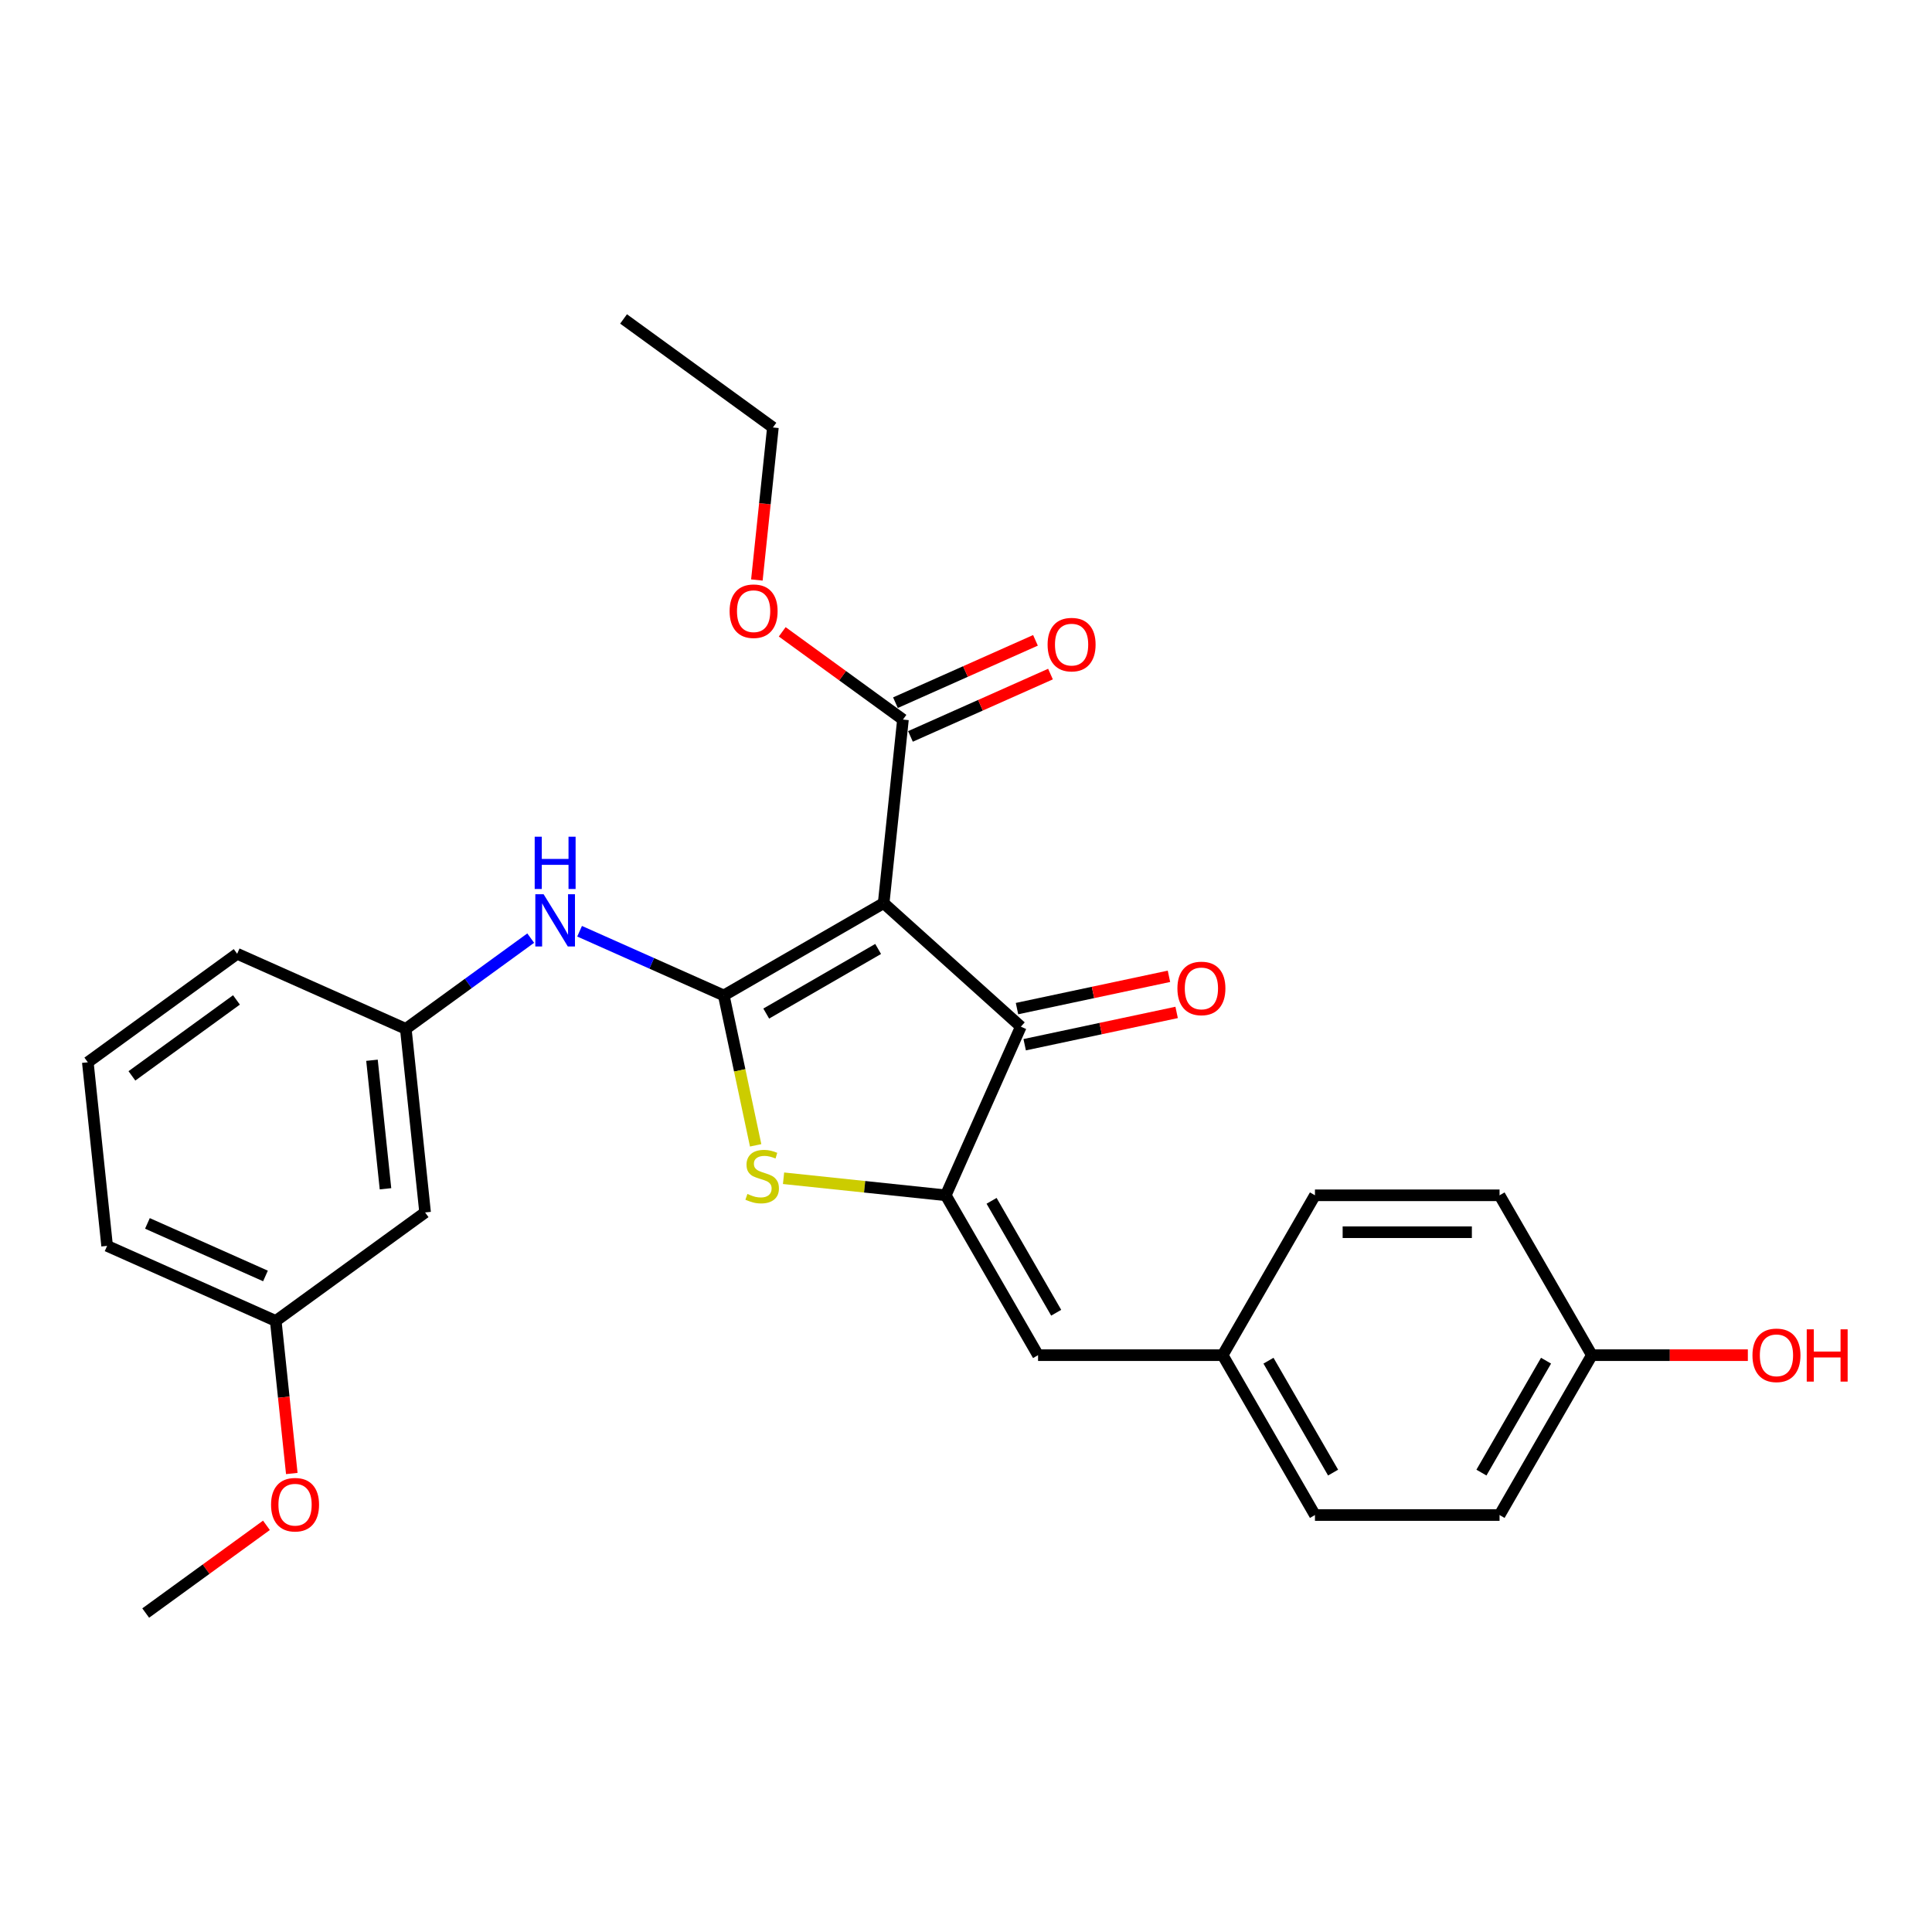 <?xml version='1.0' encoding='iso-8859-1'?>
<svg version='1.1' baseProfile='full'
              xmlns='http://www.w3.org/2000/svg'
                      xmlns:rdkit='http://www.rdkit.org/xml'
                      xmlns:xlink='http://www.w3.org/1999/xlink'
                  xml:space='preserve'
width='1000px' height='1000px' viewBox='0 0 1000 1000'>
<!-- END OF HEADER -->
<rect style='opacity:1.0;fill:#FFFFFF;stroke:none' width='1000' height='1000' x='0' y='0'> </rect>
<path class='bond-0' d='M 528.386,531.398 L 457.38,467.463' style='fill:none;fill-rule:evenodd;stroke:#000000;stroke-width:6px;stroke-linecap:butt;stroke-linejoin:miter;stroke-opacity:1' />
<path class='bond-1' d='M 528.386,531.398 L 489.523,618.686' style='fill:none;fill-rule:evenodd;stroke:#000000;stroke-width:6px;stroke-linecap:butt;stroke-linejoin:miter;stroke-opacity:1' />
<path class='bond-2' d='M 530.373,540.744 L 569.698,532.385' style='fill:none;fill-rule:evenodd;stroke:#000000;stroke-width:6px;stroke-linecap:butt;stroke-linejoin:miter;stroke-opacity:1' />
<path class='bond-2' d='M 569.698,532.385 L 609.024,524.026' style='fill:none;fill-rule:evenodd;stroke:#FF0000;stroke-width:6px;stroke-linecap:butt;stroke-linejoin:miter;stroke-opacity:1' />
<path class='bond-2' d='M 526.4,522.052 L 565.725,513.693' style='fill:none;fill-rule:evenodd;stroke:#000000;stroke-width:6px;stroke-linecap:butt;stroke-linejoin:miter;stroke-opacity:1' />
<path class='bond-2' d='M 565.725,513.693 L 605.051,505.334' style='fill:none;fill-rule:evenodd;stroke:#FF0000;stroke-width:6px;stroke-linecap:butt;stroke-linejoin:miter;stroke-opacity:1' />
<path class='bond-3' d='M 457.38,467.463 L 374.632,515.238' style='fill:none;fill-rule:evenodd;stroke:#000000;stroke-width:6px;stroke-linecap:butt;stroke-linejoin:miter;stroke-opacity:1' />
<path class='bond-3' d='M 454.523,491.179 L 396.599,524.621' style='fill:none;fill-rule:evenodd;stroke:#000000;stroke-width:6px;stroke-linecap:butt;stroke-linejoin:miter;stroke-opacity:1' />
<path class='bond-4' d='M 457.38,467.463 L 467.367,372.438' style='fill:none;fill-rule:evenodd;stroke:#000000;stroke-width:6px;stroke-linecap:butt;stroke-linejoin:miter;stroke-opacity:1' />
<path class='bond-5' d='M 374.632,515.238 L 382.877,554.028' style='fill:none;fill-rule:evenodd;stroke:#000000;stroke-width:6px;stroke-linecap:butt;stroke-linejoin:miter;stroke-opacity:1' />
<path class='bond-5' d='M 382.877,554.028 L 391.122,592.818' style='fill:none;fill-rule:evenodd;stroke:#CCCC00;stroke-width:6px;stroke-linecap:butt;stroke-linejoin:miter;stroke-opacity:1' />
<path class='bond-6' d='M 374.632,515.238 L 337.313,498.622' style='fill:none;fill-rule:evenodd;stroke:#000000;stroke-width:6px;stroke-linecap:butt;stroke-linejoin:miter;stroke-opacity:1' />
<path class='bond-6' d='M 337.313,498.622 L 299.995,482.007' style='fill:none;fill-rule:evenodd;stroke:#0000FF;stroke-width:6px;stroke-linecap:butt;stroke-linejoin:miter;stroke-opacity:1' />
<path class='bond-7' d='M 405.562,609.861 L 447.543,614.274' style='fill:none;fill-rule:evenodd;stroke:#CCCC00;stroke-width:6px;stroke-linecap:butt;stroke-linejoin:miter;stroke-opacity:1' />
<path class='bond-7' d='M 447.543,614.274 L 489.523,618.686' style='fill:none;fill-rule:evenodd;stroke:#000000;stroke-width:6px;stroke-linecap:butt;stroke-linejoin:miter;stroke-opacity:1' />
<path class='bond-8' d='M 489.523,618.686 L 537.298,701.434' style='fill:none;fill-rule:evenodd;stroke:#000000;stroke-width:6px;stroke-linecap:butt;stroke-linejoin:miter;stroke-opacity:1' />
<path class='bond-8' d='M 513.239,621.543 L 546.681,679.467' style='fill:none;fill-rule:evenodd;stroke:#000000;stroke-width:6px;stroke-linecap:butt;stroke-linejoin:miter;stroke-opacity:1' />
<path class='bond-9' d='M 467.367,372.438 L 436.122,349.737' style='fill:none;fill-rule:evenodd;stroke:#000000;stroke-width:6px;stroke-linecap:butt;stroke-linejoin:miter;stroke-opacity:1' />
<path class='bond-9' d='M 436.122,349.737 L 404.877,327.036' style='fill:none;fill-rule:evenodd;stroke:#FF0000;stroke-width:6px;stroke-linecap:butt;stroke-linejoin:miter;stroke-opacity:1' />
<path class='bond-10' d='M 471.254,381.167 L 507.493,365.032' style='fill:none;fill-rule:evenodd;stroke:#000000;stroke-width:6px;stroke-linecap:butt;stroke-linejoin:miter;stroke-opacity:1' />
<path class='bond-10' d='M 507.493,365.032 L 543.732,348.897' style='fill:none;fill-rule:evenodd;stroke:#FF0000;stroke-width:6px;stroke-linecap:butt;stroke-linejoin:miter;stroke-opacity:1' />
<path class='bond-10' d='M 463.481,363.709 L 499.72,347.574' style='fill:none;fill-rule:evenodd;stroke:#000000;stroke-width:6px;stroke-linecap:butt;stroke-linejoin:miter;stroke-opacity:1' />
<path class='bond-10' d='M 499.72,347.574 L 535.959,331.44' style='fill:none;fill-rule:evenodd;stroke:#FF0000;stroke-width:6px;stroke-linecap:butt;stroke-linejoin:miter;stroke-opacity:1' />
<path class='bond-11' d='M 632.846,701.434 L 680.621,618.686' style='fill:none;fill-rule:evenodd;stroke:#000000;stroke-width:6px;stroke-linecap:butt;stroke-linejoin:miter;stroke-opacity:1' />
<path class='bond-12' d='M 632.846,701.434 L 680.621,784.182' style='fill:none;fill-rule:evenodd;stroke:#000000;stroke-width:6px;stroke-linecap:butt;stroke-linejoin:miter;stroke-opacity:1' />
<path class='bond-12' d='M 656.562,704.291 L 690.004,762.214' style='fill:none;fill-rule:evenodd;stroke:#000000;stroke-width:6px;stroke-linecap:butt;stroke-linejoin:miter;stroke-opacity:1' />
<path class='bond-13' d='M 632.846,701.434 L 537.298,701.434' style='fill:none;fill-rule:evenodd;stroke:#000000;stroke-width:6px;stroke-linecap:butt;stroke-linejoin:miter;stroke-opacity:1' />
<path class='bond-14' d='M 274.693,485.566 L 242.368,509.051' style='fill:none;fill-rule:evenodd;stroke:#0000FF;stroke-width:6px;stroke-linecap:butt;stroke-linejoin:miter;stroke-opacity:1' />
<path class='bond-14' d='M 242.368,509.051 L 210.043,532.537' style='fill:none;fill-rule:evenodd;stroke:#000000;stroke-width:6px;stroke-linecap:butt;stroke-linejoin:miter;stroke-opacity:1' />
<path class='bond-15' d='M 823.944,701.434 L 776.17,784.182' style='fill:none;fill-rule:evenodd;stroke:#000000;stroke-width:6px;stroke-linecap:butt;stroke-linejoin:miter;stroke-opacity:1' />
<path class='bond-15' d='M 800.228,704.291 L 766.786,762.214' style='fill:none;fill-rule:evenodd;stroke:#000000;stroke-width:6px;stroke-linecap:butt;stroke-linejoin:miter;stroke-opacity:1' />
<path class='bond-16' d='M 823.944,701.434 L 864.313,701.434' style='fill:none;fill-rule:evenodd;stroke:#000000;stroke-width:6px;stroke-linecap:butt;stroke-linejoin:miter;stroke-opacity:1' />
<path class='bond-16' d='M 864.313,701.434 L 904.683,701.434' style='fill:none;fill-rule:evenodd;stroke:#FF0000;stroke-width:6px;stroke-linecap:butt;stroke-linejoin:miter;stroke-opacity:1' />
<path class='bond-17' d='M 823.944,701.434 L 776.17,618.686' style='fill:none;fill-rule:evenodd;stroke:#000000;stroke-width:6px;stroke-linecap:butt;stroke-linejoin:miter;stroke-opacity:1' />
<path class='bond-18' d='M 680.621,618.686 L 776.17,618.686' style='fill:none;fill-rule:evenodd;stroke:#000000;stroke-width:6px;stroke-linecap:butt;stroke-linejoin:miter;stroke-opacity:1' />
<path class='bond-18' d='M 694.953,637.796 L 761.837,637.796' style='fill:none;fill-rule:evenodd;stroke:#000000;stroke-width:6px;stroke-linecap:butt;stroke-linejoin:miter;stroke-opacity:1' />
<path class='bond-19' d='M 142.73,683.724 L 55.442,644.861' style='fill:none;fill-rule:evenodd;stroke:#000000;stroke-width:6px;stroke-linecap:butt;stroke-linejoin:miter;stroke-opacity:1' />
<path class='bond-19' d='M 137.41,660.437 L 76.308,633.233' style='fill:none;fill-rule:evenodd;stroke:#000000;stroke-width:6px;stroke-linecap:butt;stroke-linejoin:miter;stroke-opacity:1' />
<path class='bond-20' d='M 142.73,683.724 L 220.031,627.562' style='fill:none;fill-rule:evenodd;stroke:#000000;stroke-width:6px;stroke-linecap:butt;stroke-linejoin:miter;stroke-opacity:1' />
<path class='bond-21' d='M 142.73,683.724 L 146.879,723.201' style='fill:none;fill-rule:evenodd;stroke:#000000;stroke-width:6px;stroke-linecap:butt;stroke-linejoin:miter;stroke-opacity:1' />
<path class='bond-21' d='M 146.879,723.201 L 151.029,762.678' style='fill:none;fill-rule:evenodd;stroke:#FF0000;stroke-width:6px;stroke-linecap:butt;stroke-linejoin:miter;stroke-opacity:1' />
<path class='bond-22' d='M 55.442,644.861 L 45.455,549.836' style='fill:none;fill-rule:evenodd;stroke:#000000;stroke-width:6px;stroke-linecap:butt;stroke-linejoin:miter;stroke-opacity:1' />
<path class='bond-23' d='M 391.756,300.204 L 395.905,260.727' style='fill:none;fill-rule:evenodd;stroke:#FF0000;stroke-width:6px;stroke-linecap:butt;stroke-linejoin:miter;stroke-opacity:1' />
<path class='bond-23' d='M 395.905,260.727 L 400.054,221.25' style='fill:none;fill-rule:evenodd;stroke:#000000;stroke-width:6px;stroke-linecap:butt;stroke-linejoin:miter;stroke-opacity:1' />
<path class='bond-24' d='M 400.054,221.25 L 322.754,165.088' style='fill:none;fill-rule:evenodd;stroke:#000000;stroke-width:6px;stroke-linecap:butt;stroke-linejoin:miter;stroke-opacity:1' />
<path class='bond-25' d='M 45.455,549.836 L 122.755,493.673' style='fill:none;fill-rule:evenodd;stroke:#000000;stroke-width:6px;stroke-linecap:butt;stroke-linejoin:miter;stroke-opacity:1' />
<path class='bond-25' d='M 68.282,556.871 L 122.392,517.558' style='fill:none;fill-rule:evenodd;stroke:#000000;stroke-width:6px;stroke-linecap:butt;stroke-linejoin:miter;stroke-opacity:1' />
<path class='bond-26' d='M 122.755,493.673 L 210.043,532.537' style='fill:none;fill-rule:evenodd;stroke:#000000;stroke-width:6px;stroke-linecap:butt;stroke-linejoin:miter;stroke-opacity:1' />
<path class='bond-27' d='M 210.043,532.537 L 220.031,627.562' style='fill:none;fill-rule:evenodd;stroke:#000000;stroke-width:6px;stroke-linecap:butt;stroke-linejoin:miter;stroke-opacity:1' />
<path class='bond-27' d='M 192.536,548.788 L 199.528,615.306' style='fill:none;fill-rule:evenodd;stroke:#000000;stroke-width:6px;stroke-linecap:butt;stroke-linejoin:miter;stroke-opacity:1' />
<path class='bond-28' d='M 137.908,789.51 L 106.663,812.211' style='fill:none;fill-rule:evenodd;stroke:#FF0000;stroke-width:6px;stroke-linecap:butt;stroke-linejoin:miter;stroke-opacity:1' />
<path class='bond-28' d='M 106.663,812.211 L 75.417,834.912' style='fill:none;fill-rule:evenodd;stroke:#000000;stroke-width:6px;stroke-linecap:butt;stroke-linejoin:miter;stroke-opacity:1' />
<path class='bond-29' d='M 680.621,784.182 L 776.17,784.182' style='fill:none;fill-rule:evenodd;stroke:#000000;stroke-width:6px;stroke-linecap:butt;stroke-linejoin:miter;stroke-opacity:1' />
<path  class='atom-3' d='M 386.854 617.986
Q 387.16 618.101, 388.421 618.636
Q 389.682 619.171, 391.058 619.515
Q 392.472 619.82, 393.848 619.82
Q 396.409 619.82, 397.899 618.597
Q 399.39 617.336, 399.39 615.158
Q 399.39 613.667, 398.626 612.75
Q 397.899 611.833, 396.753 611.336
Q 395.606 610.839, 393.695 610.266
Q 391.287 609.539, 389.835 608.851
Q 388.421 608.163, 387.389 606.711
Q 386.395 605.259, 386.395 602.813
Q 386.395 599.411, 388.688 597.309
Q 391.02 595.207, 395.606 595.207
Q 398.74 595.207, 402.295 596.698
L 401.416 599.641
Q 398.167 598.303, 395.721 598.303
Q 393.084 598.303, 391.631 599.411
Q 390.179 600.481, 390.217 602.354
Q 390.217 603.806, 390.943 604.685
Q 391.708 605.565, 392.778 606.061
Q 393.886 606.558, 395.721 607.132
Q 398.167 607.896, 399.619 608.66
Q 401.072 609.425, 402.104 610.992
Q 403.174 612.521, 403.174 615.158
Q 403.174 618.903, 400.651 620.929
Q 398.167 622.916, 394.001 622.916
Q 391.593 622.916, 389.759 622.381
Q 387.962 621.884, 385.822 621.005
L 386.854 617.986
' fill='#CCCC00'/>
<path  class='atom-5' d='M 609.426 511.609
Q 609.426 505.111, 612.636 501.48
Q 615.847 497.85, 621.847 497.85
Q 627.848 497.85, 631.058 501.48
Q 634.269 505.111, 634.269 511.609
Q 634.269 518.182, 631.02 521.928
Q 627.771 525.635, 621.847 525.635
Q 615.885 525.635, 612.636 521.928
Q 609.426 518.221, 609.426 511.609
M 621.847 522.578
Q 625.975 522.578, 628.192 519.826
Q 630.447 517.036, 630.447 511.609
Q 630.447 506.296, 628.192 503.621
Q 625.975 500.907, 621.847 500.907
Q 617.72 500.907, 615.465 503.583
Q 613.248 506.258, 613.248 511.609
Q 613.248 517.074, 615.465 519.826
Q 617.72 522.578, 621.847 522.578
' fill='#FF0000'/>
<path  class='atom-8' d='M 542.234 333.651
Q 542.234 327.154, 545.445 323.523
Q 548.655 319.892, 554.656 319.892
Q 560.656 319.892, 563.866 323.523
Q 567.077 327.154, 567.077 333.651
Q 567.077 340.225, 563.828 343.97
Q 560.58 347.678, 554.656 347.678
Q 548.693 347.678, 545.445 343.97
Q 542.234 340.263, 542.234 333.651
M 554.656 344.62
Q 558.783 344.62, 561 341.868
Q 563.255 339.078, 563.255 333.651
Q 563.255 328.339, 561 325.663
Q 558.783 322.95, 554.656 322.95
Q 550.528 322.95, 548.273 325.625
Q 546.056 328.3, 546.056 333.651
Q 546.056 339.117, 548.273 341.868
Q 550.528 344.62, 554.656 344.62
' fill='#FF0000'/>
<path  class='atom-9' d='M 281.363 462.845
L 290.23 477.177
Q 291.109 478.591, 292.523 481.152
Q 293.937 483.713, 294.013 483.866
L 294.013 462.845
L 297.606 462.845
L 297.606 489.904
L 293.899 489.904
L 284.382 474.234
Q 283.274 472.4, 282.089 470.298
Q 280.942 468.196, 280.598 467.546
L 280.598 489.904
L 277.082 489.904
L 277.082 462.845
L 281.363 462.845
' fill='#0000FF'/>
<path  class='atom-9' d='M 276.757 433.079
L 280.426 433.079
L 280.426 444.584
L 294.262 444.584
L 294.262 433.079
L 297.931 433.079
L 297.931 460.139
L 294.262 460.139
L 294.262 447.641
L 280.426 447.641
L 280.426 460.139
L 276.757 460.139
L 276.757 433.079
' fill='#0000FF'/>
<path  class='atom-15' d='M 377.645 316.352
Q 377.645 309.855, 380.856 306.224
Q 384.066 302.593, 390.067 302.593
Q 396.067 302.593, 399.278 306.224
Q 402.488 309.855, 402.488 316.352
Q 402.488 322.926, 399.239 326.671
Q 395.991 330.379, 390.067 330.379
Q 384.105 330.379, 380.856 326.671
Q 377.645 322.964, 377.645 316.352
M 390.067 327.321
Q 394.194 327.321, 396.411 324.569
Q 398.666 321.779, 398.666 316.352
Q 398.666 311.04, 396.411 308.364
Q 394.194 305.651, 390.067 305.651
Q 385.939 305.651, 383.684 308.326
Q 381.467 311.001, 381.467 316.352
Q 381.467 321.818, 383.684 324.569
Q 385.939 327.321, 390.067 327.321
' fill='#FF0000'/>
<path  class='atom-22' d='M 140.297 778.826
Q 140.297 772.329, 143.507 768.698
Q 146.717 765.067, 152.718 765.067
Q 158.718 765.067, 161.929 768.698
Q 165.139 772.329, 165.139 778.826
Q 165.139 785.4, 161.891 789.145
Q 158.642 792.853, 152.718 792.853
Q 146.756 792.853, 143.507 789.145
Q 140.297 785.438, 140.297 778.826
M 152.718 789.795
Q 156.846 789.795, 159.062 787.043
Q 161.317 784.253, 161.317 778.826
Q 161.317 773.514, 159.062 770.838
Q 156.846 768.125, 152.718 768.125
Q 148.59 768.125, 146.335 770.8
Q 144.118 773.475, 144.118 778.826
Q 144.118 784.291, 146.335 787.043
Q 148.59 789.795, 152.718 789.795
' fill='#FF0000'/>
<path  class='atom-27' d='M 907.071 701.51
Q 907.071 695.013, 910.282 691.382
Q 913.492 687.751, 919.493 687.751
Q 925.493 687.751, 928.704 691.382
Q 931.914 695.013, 931.914 701.51
Q 931.914 708.084, 928.666 711.83
Q 925.417 715.537, 919.493 715.537
Q 913.531 715.537, 910.282 711.83
Q 907.071 708.122, 907.071 701.51
M 919.493 712.479
Q 923.621 712.479, 925.837 709.727
Q 928.092 706.937, 928.092 701.51
Q 928.092 696.198, 925.837 693.522
Q 923.621 690.809, 919.493 690.809
Q 915.365 690.809, 913.11 693.484
Q 910.893 696.16, 910.893 701.51
Q 910.893 706.976, 913.11 709.727
Q 915.365 712.479, 919.493 712.479
' fill='#FF0000'/>
<path  class='atom-27' d='M 935.163 688.057
L 938.832 688.057
L 938.832 699.561
L 952.667 699.561
L 952.667 688.057
L 956.336 688.057
L 956.336 715.116
L 952.667 715.116
L 952.667 702.619
L 938.832 702.619
L 938.832 715.116
L 935.163 715.116
L 935.163 688.057
' fill='#FF0000'/>
</svg>
